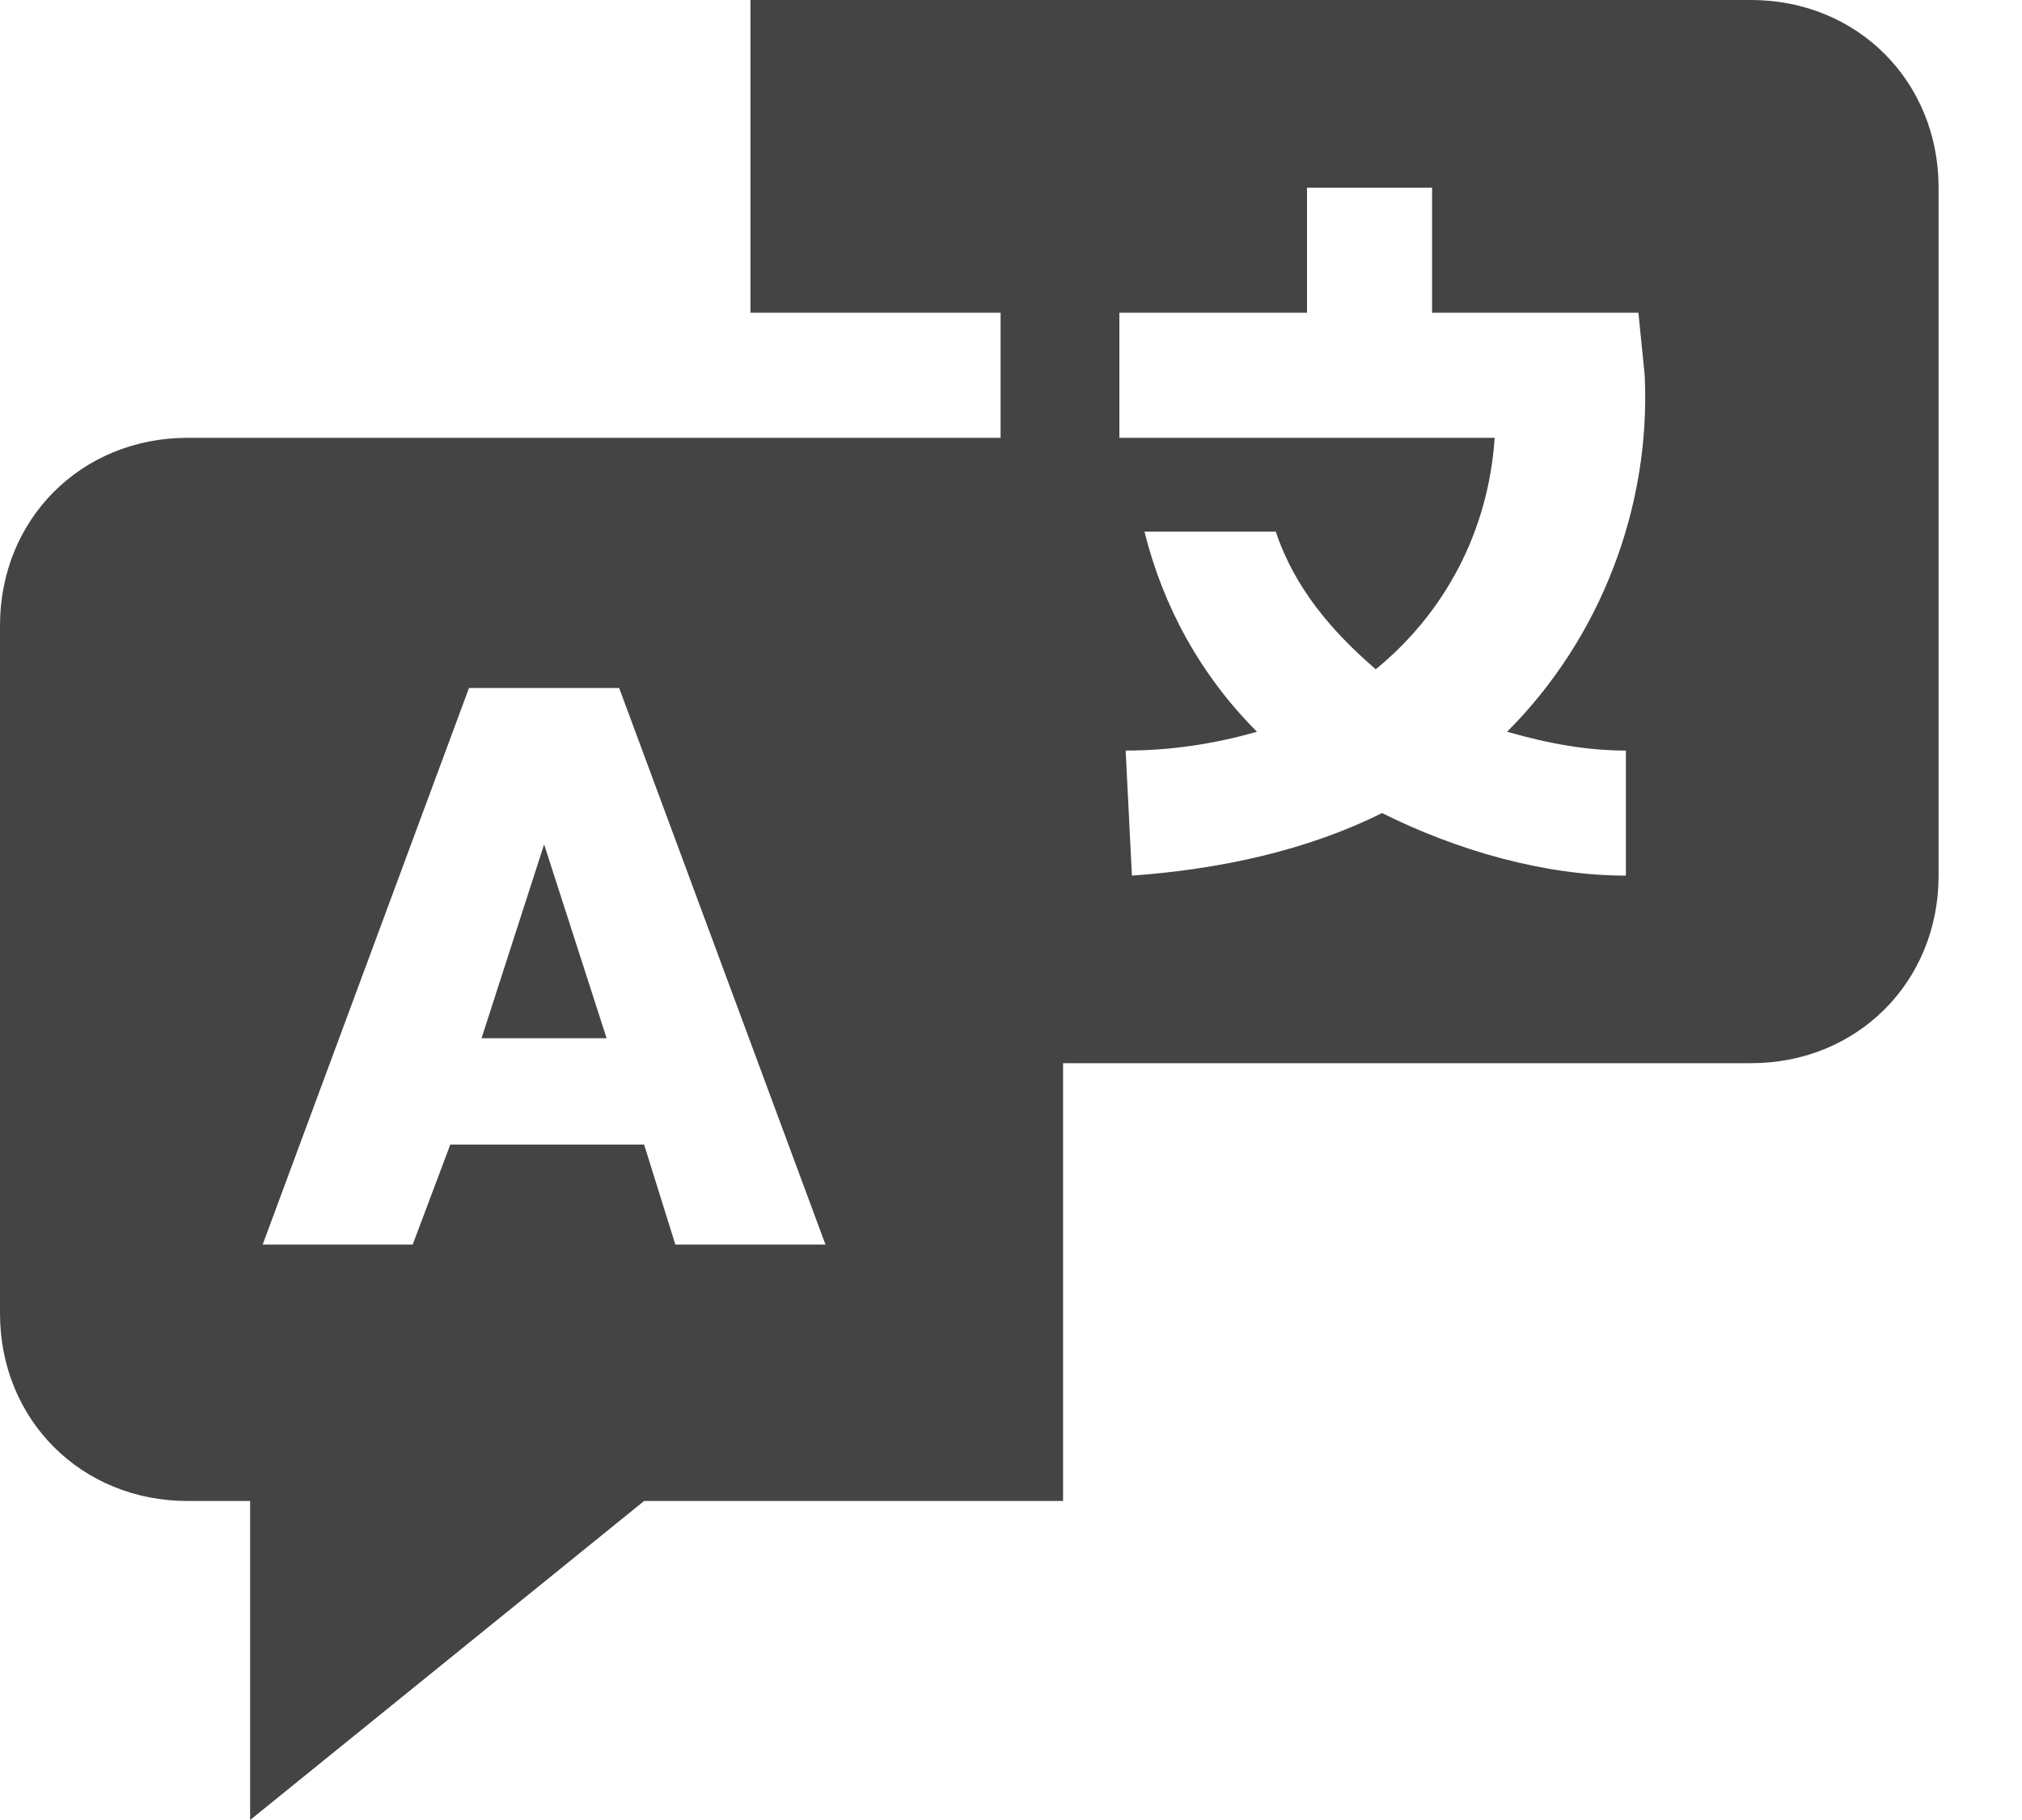 <svg width="20" height="18" viewBox="0 0 20 18" fill="none" xmlns="http://www.w3.org/2000/svg">
<path d="M5.382 8.351L4.763 10.268H6L5.382 8.351Z" fill="#444444"/>
<path d="M17.32 0H7.423V3.093H9.897V4.33H1.856C0.804 4.33 0 5.134 0 6.186V12.99C0 14.041 0.804 14.845 1.856 14.845H2.474V18L6.371 14.845H10.515V10.515H17.32C18.371 10.515 19.175 9.711 19.175 8.66V1.856C19.175 0.804 18.371 0 17.32 0ZM6.68 12.309L6.371 11.32H4.454L4.082 12.309H2.598L4.639 6.804H6.124L8.165 12.309H6.68ZM16.082 7.423V8.66C15.278 8.66 14.412 8.412 13.67 8.041C12.928 8.412 12.062 8.598 11.196 8.66L11.134 7.423C11.567 7.423 12 7.361 12.433 7.237C11.876 6.68 11.505 6 11.32 5.258H12.619C12.804 5.814 13.175 6.247 13.608 6.619C14.289 6.062 14.722 5.258 14.784 4.33H11.072V3.093H12.928V1.856H14.165V3.093H16.206L16.268 3.711C16.33 5.01 15.835 6.309 14.907 7.237C15.34 7.361 15.711 7.423 16.082 7.423Z" fill="#444444"/>
</svg>
